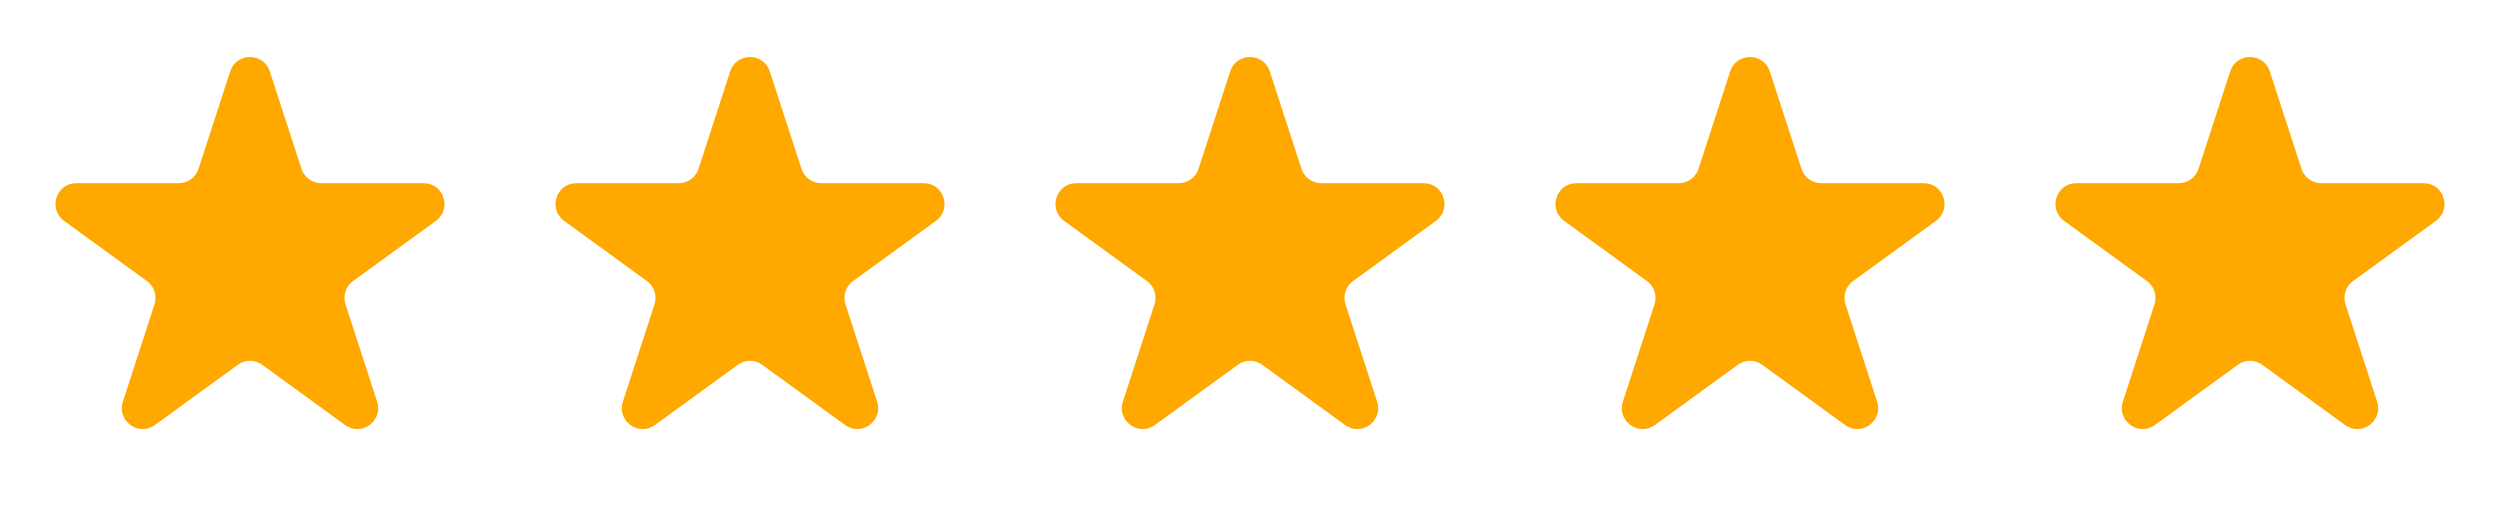 <svg width="120" height="25" viewBox="0 0 120 25" fill="none" xmlns="http://www.w3.org/2000/svg">
<path d="M11.049 3.428C11.348 2.507 12.652 2.507 12.951 3.428L14.47 8.102C14.604 8.514 14.988 8.793 15.421 8.793H20.335C21.304 8.793 21.706 10.032 20.923 10.602L16.947 13.49C16.597 13.745 16.45 14.196 16.584 14.608L18.102 19.282C18.402 20.203 17.347 20.97 16.564 20.4L12.588 17.512C12.237 17.257 11.763 17.257 11.412 17.512L7.436 20.4C6.653 20.97 5.598 20.203 5.898 19.282L7.416 14.608C7.55 14.196 7.403 13.745 7.053 13.49L3.077 10.602C2.294 10.032 2.696 8.793 3.665 8.793H8.579C9.013 8.793 9.396 8.514 9.53 8.102L11.049 3.428Z" fill="#FFA800"/>
<path d="M35.049 3.428C35.348 2.507 36.652 2.507 36.951 3.428L38.47 8.102C38.603 8.514 38.987 8.793 39.421 8.793H44.335C45.304 8.793 45.706 10.032 44.923 10.602L40.947 13.49C40.597 13.745 40.45 14.196 40.584 14.608L42.102 19.282C42.402 20.203 41.347 20.97 40.563 20.4L36.588 17.512C36.237 17.257 35.763 17.257 35.412 17.512L31.436 20.4C30.653 20.97 29.598 20.203 29.898 19.282L31.416 14.608C31.55 14.196 31.403 13.745 31.053 13.49L27.077 10.602C26.294 10.032 26.696 8.793 27.665 8.793H32.579C33.013 8.793 33.397 8.514 33.53 8.102L35.049 3.428Z" fill="#FFA800"/>
<path d="M59.049 3.428C59.348 2.507 60.652 2.507 60.951 3.428L62.47 8.102C62.603 8.514 62.987 8.793 63.421 8.793H68.335C69.304 8.793 69.707 10.032 68.923 10.602L64.947 13.49C64.597 13.745 64.45 14.196 64.584 14.608L66.102 19.282C66.402 20.203 65.347 20.97 64.564 20.4L60.588 17.512C60.237 17.257 59.763 17.257 59.412 17.512L55.437 20.4C54.653 20.97 53.598 20.203 53.898 19.282L55.416 14.608C55.55 14.196 55.403 13.745 55.053 13.49L51.077 10.602C50.294 10.032 50.696 8.793 51.665 8.793H56.579C57.013 8.793 57.397 8.514 57.53 8.102L59.049 3.428Z" fill="#FFA800"/>
<path d="M83.049 3.428C83.348 2.507 84.652 2.507 84.951 3.428L86.47 8.102C86.603 8.514 86.987 8.793 87.421 8.793H92.335C93.304 8.793 93.707 10.032 92.923 10.602L88.947 13.49C88.597 13.745 88.45 14.196 88.584 14.608L90.102 19.282C90.402 20.203 89.347 20.97 88.564 20.4L84.588 17.512C84.237 17.257 83.763 17.257 83.412 17.512L79.436 20.4C78.653 20.97 77.598 20.203 77.898 19.282L79.416 14.608C79.55 14.196 79.403 13.745 79.053 13.49L75.077 10.602C74.293 10.032 74.696 8.793 75.665 8.793H80.579C81.013 8.793 81.397 8.514 81.53 8.102L83.049 3.428Z" fill="#FFA800"/>
<path d="M107.049 3.428C107.348 2.507 108.652 2.507 108.951 3.428L110.47 8.102C110.604 8.514 110.987 8.793 111.421 8.793H116.335C117.304 8.793 117.706 10.032 116.923 10.602L112.947 13.49C112.597 13.745 112.45 14.196 112.584 14.608L114.102 19.282C114.402 20.203 113.347 20.97 112.564 20.4L108.588 17.512C108.237 17.257 107.763 17.257 107.412 17.512L103.436 20.4C102.653 20.97 101.598 20.203 101.898 19.282L103.416 14.608C103.55 14.196 103.403 13.745 103.053 13.49L99.077 10.602C98.293 10.032 98.696 8.793 99.665 8.793H104.579C105.013 8.793 105.396 8.514 105.53 8.102L107.049 3.428Z" fill="#FFA800"/>
</svg>
